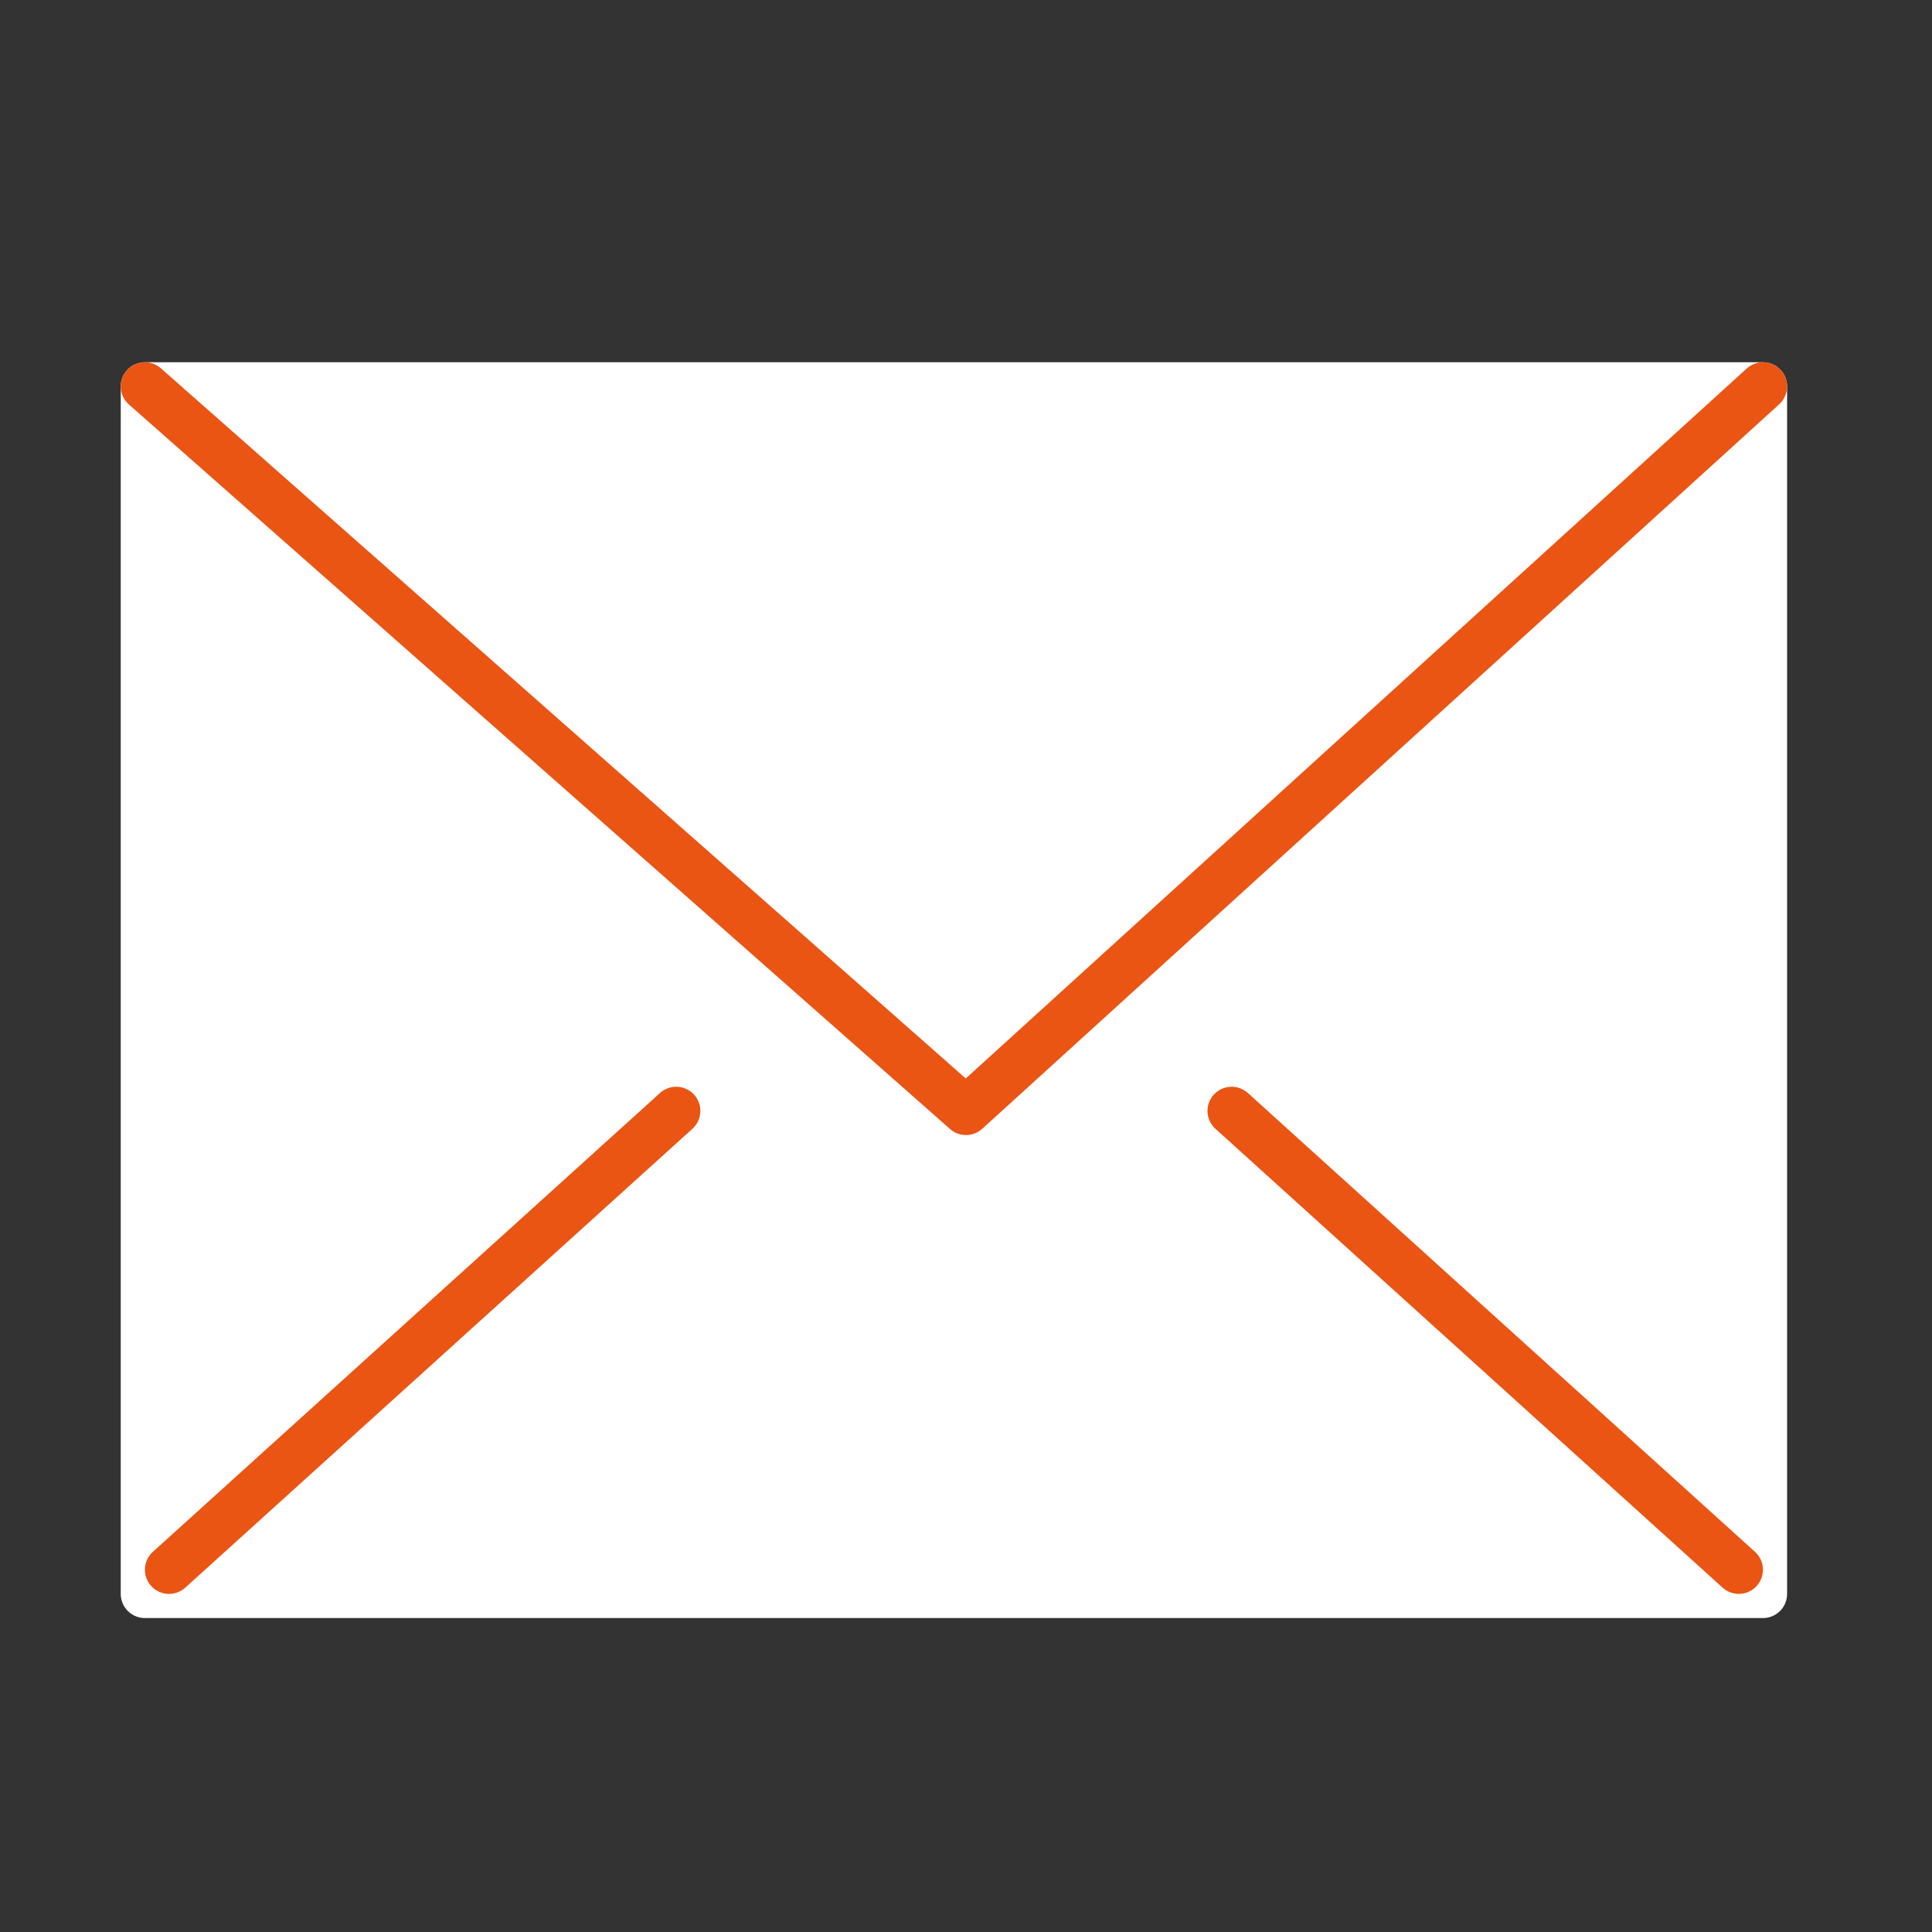 <?xml version="1.0" encoding="UTF-8"?>
<svg xmlns="http://www.w3.org/2000/svg" width="40" height="40" viewBox="0 0 40 40" fill="none">
  <rect x="0" y="0" width="40" height="40" fill="#333333" stroke="none"/>
  <path d="M33.6 8H6.4H3V11.125V29.875V33H6.4H33.6H36.5V8H33.6Z" fill="white" stroke="white" stroke-linecap="round" stroke-linejoin="round"></path>
  <path d="M36.5 8L20 23L3 8" stroke="#EA5514" stroke-linecap="round" stroke-linejoin="round"></path>
  <path d="M14 23L3.5 32.5" stroke="#EA5514" stroke-linecap="round" stroke-linejoin="round"></path>
  <path d="M25.5 23L36 32.5" stroke="#EA5514" stroke-linecap="round" stroke-linejoin="round"></path>
</svg>
